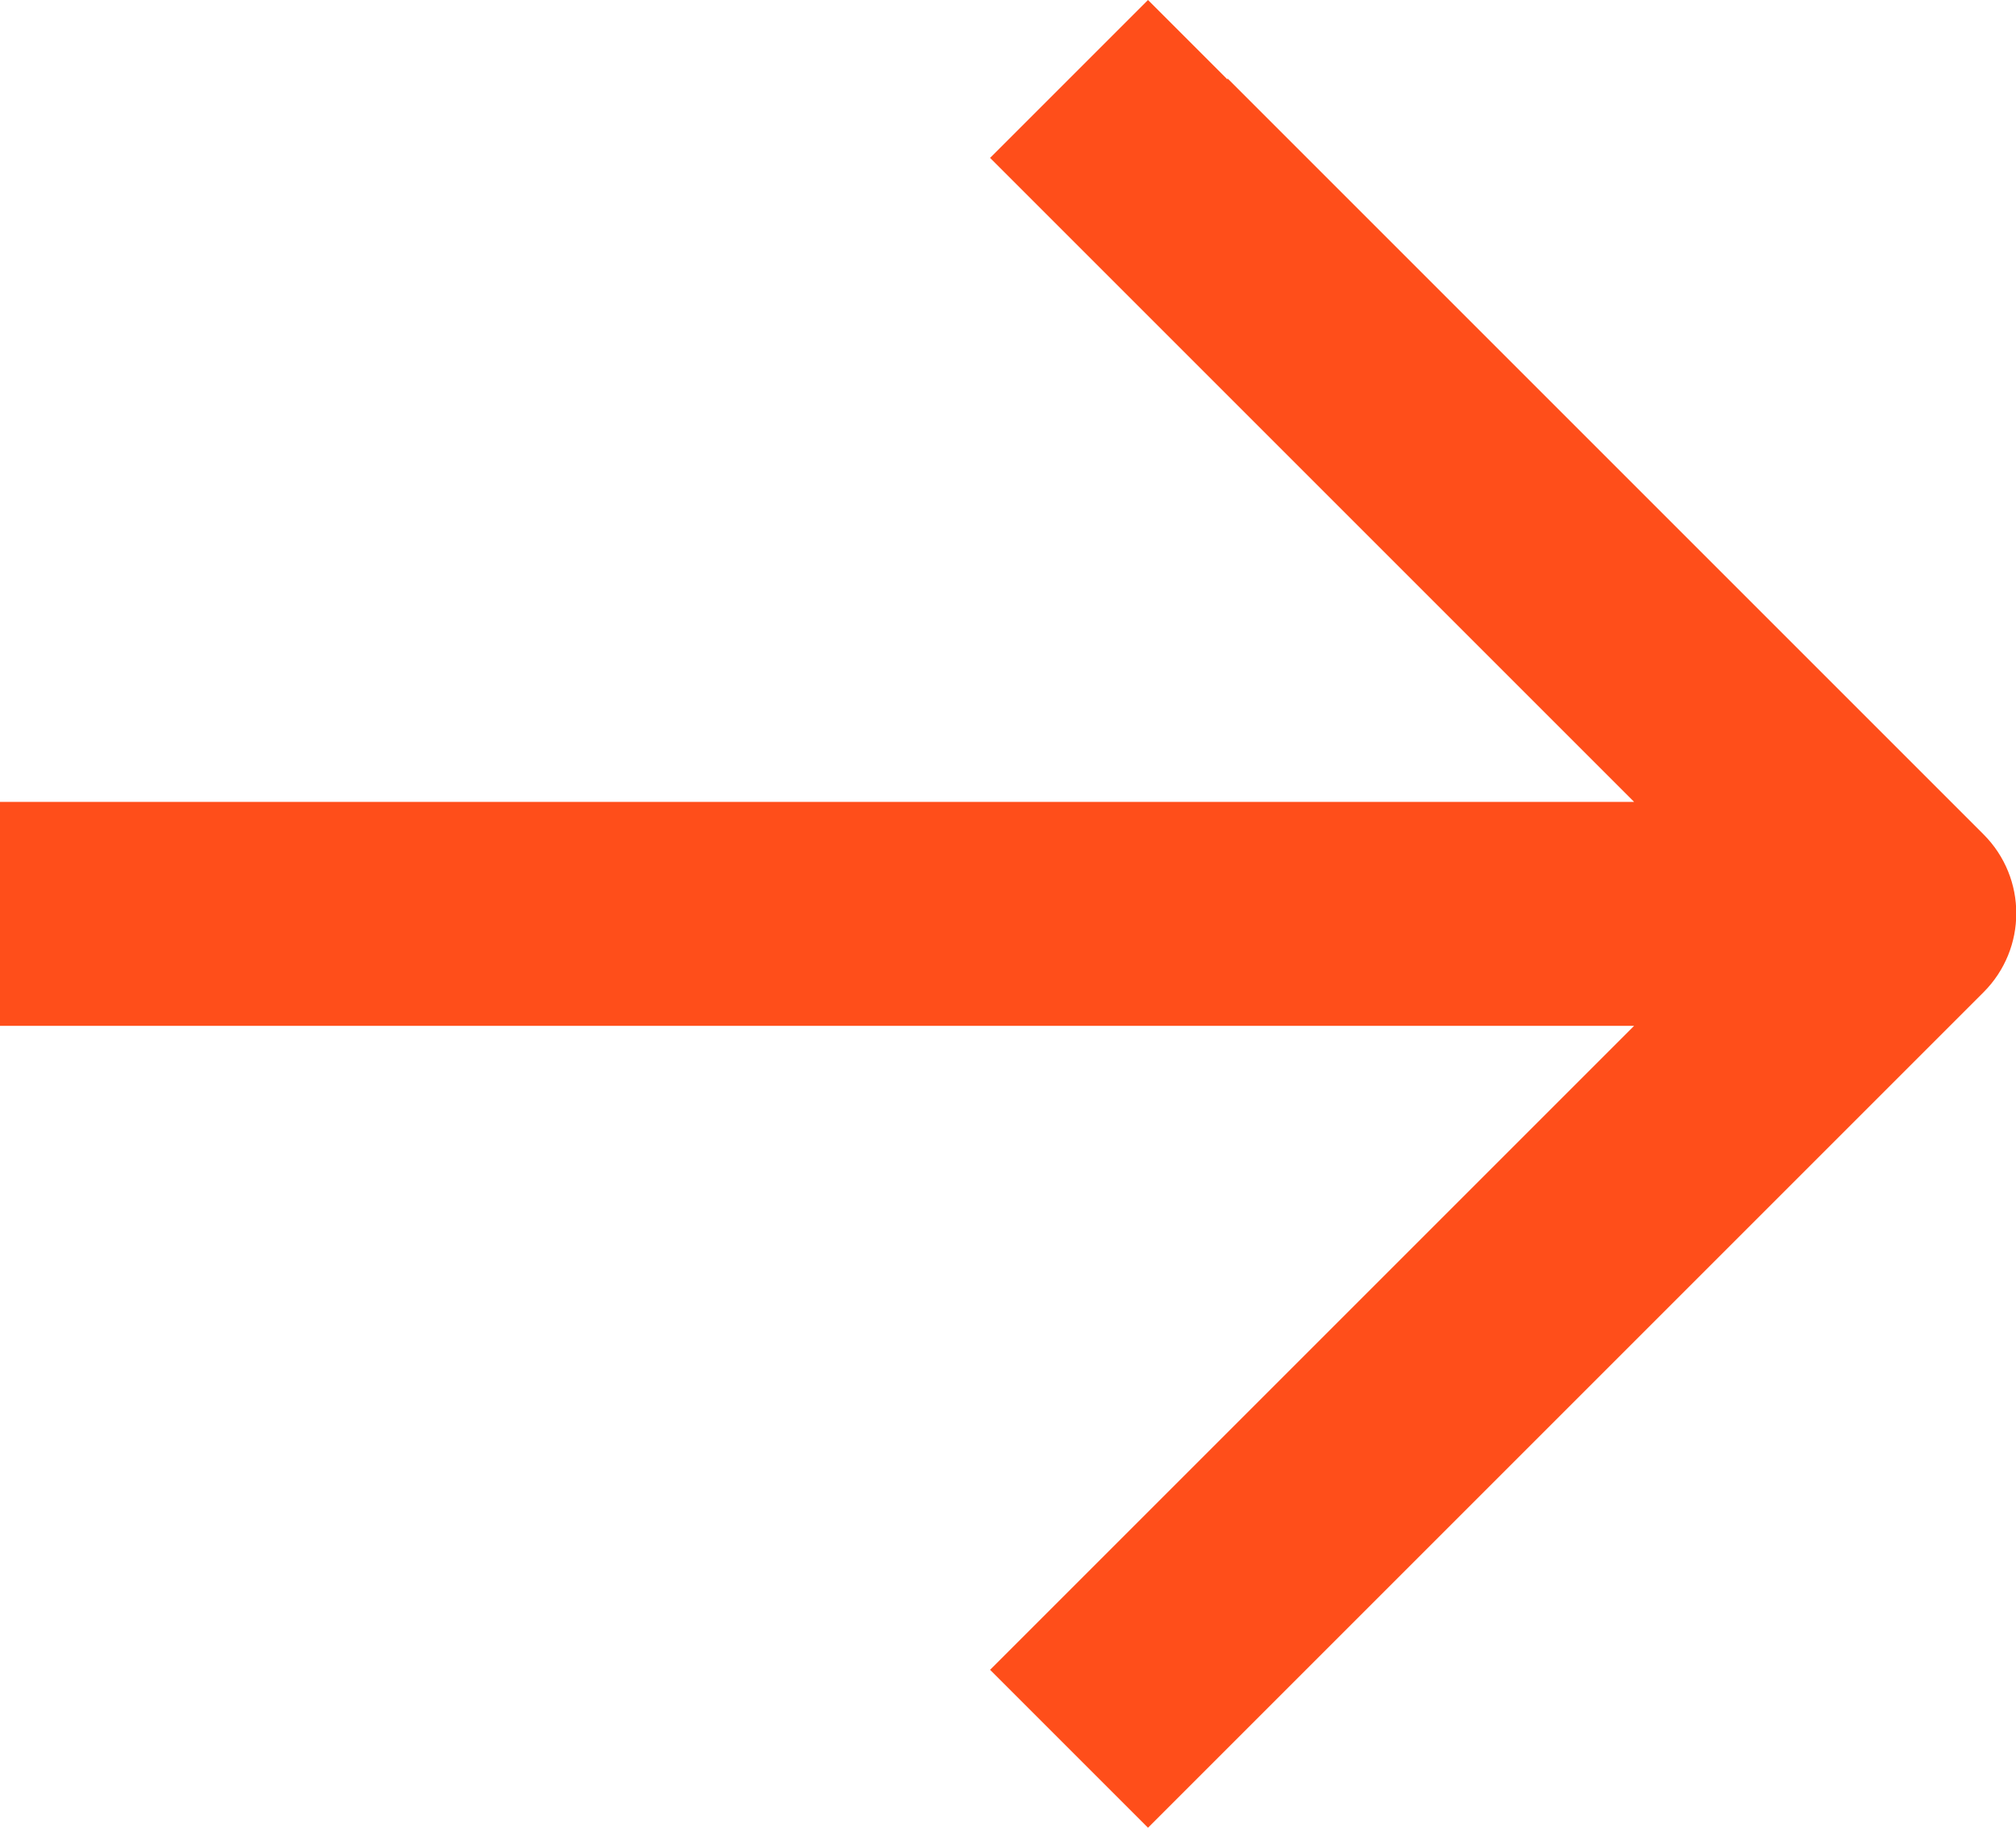 <?xml version="1.0" encoding="UTF-8"?>
<svg id="Layer_1" data-name="Layer 1" xmlns="http://www.w3.org/2000/svg" viewBox="0 0 18 16.32">
  <defs>
    <style>
      .cls-1 {
        fill: #ff4e1a;
        fill-rule: evenodd;
        stroke-width: 0px;
      }
    </style>
  </defs>
  <path class="cls-1" d="M10.96.71l-.71-.71-1.41,1.41.71.71,5.04,5.04H0v2h14.59l-5.04,5.04-.71.71,1.41,1.41.71-.71,6.75-6.75c.39-.39.39-1.02,0-1.41L10.96.7h0Z"/>
</svg>